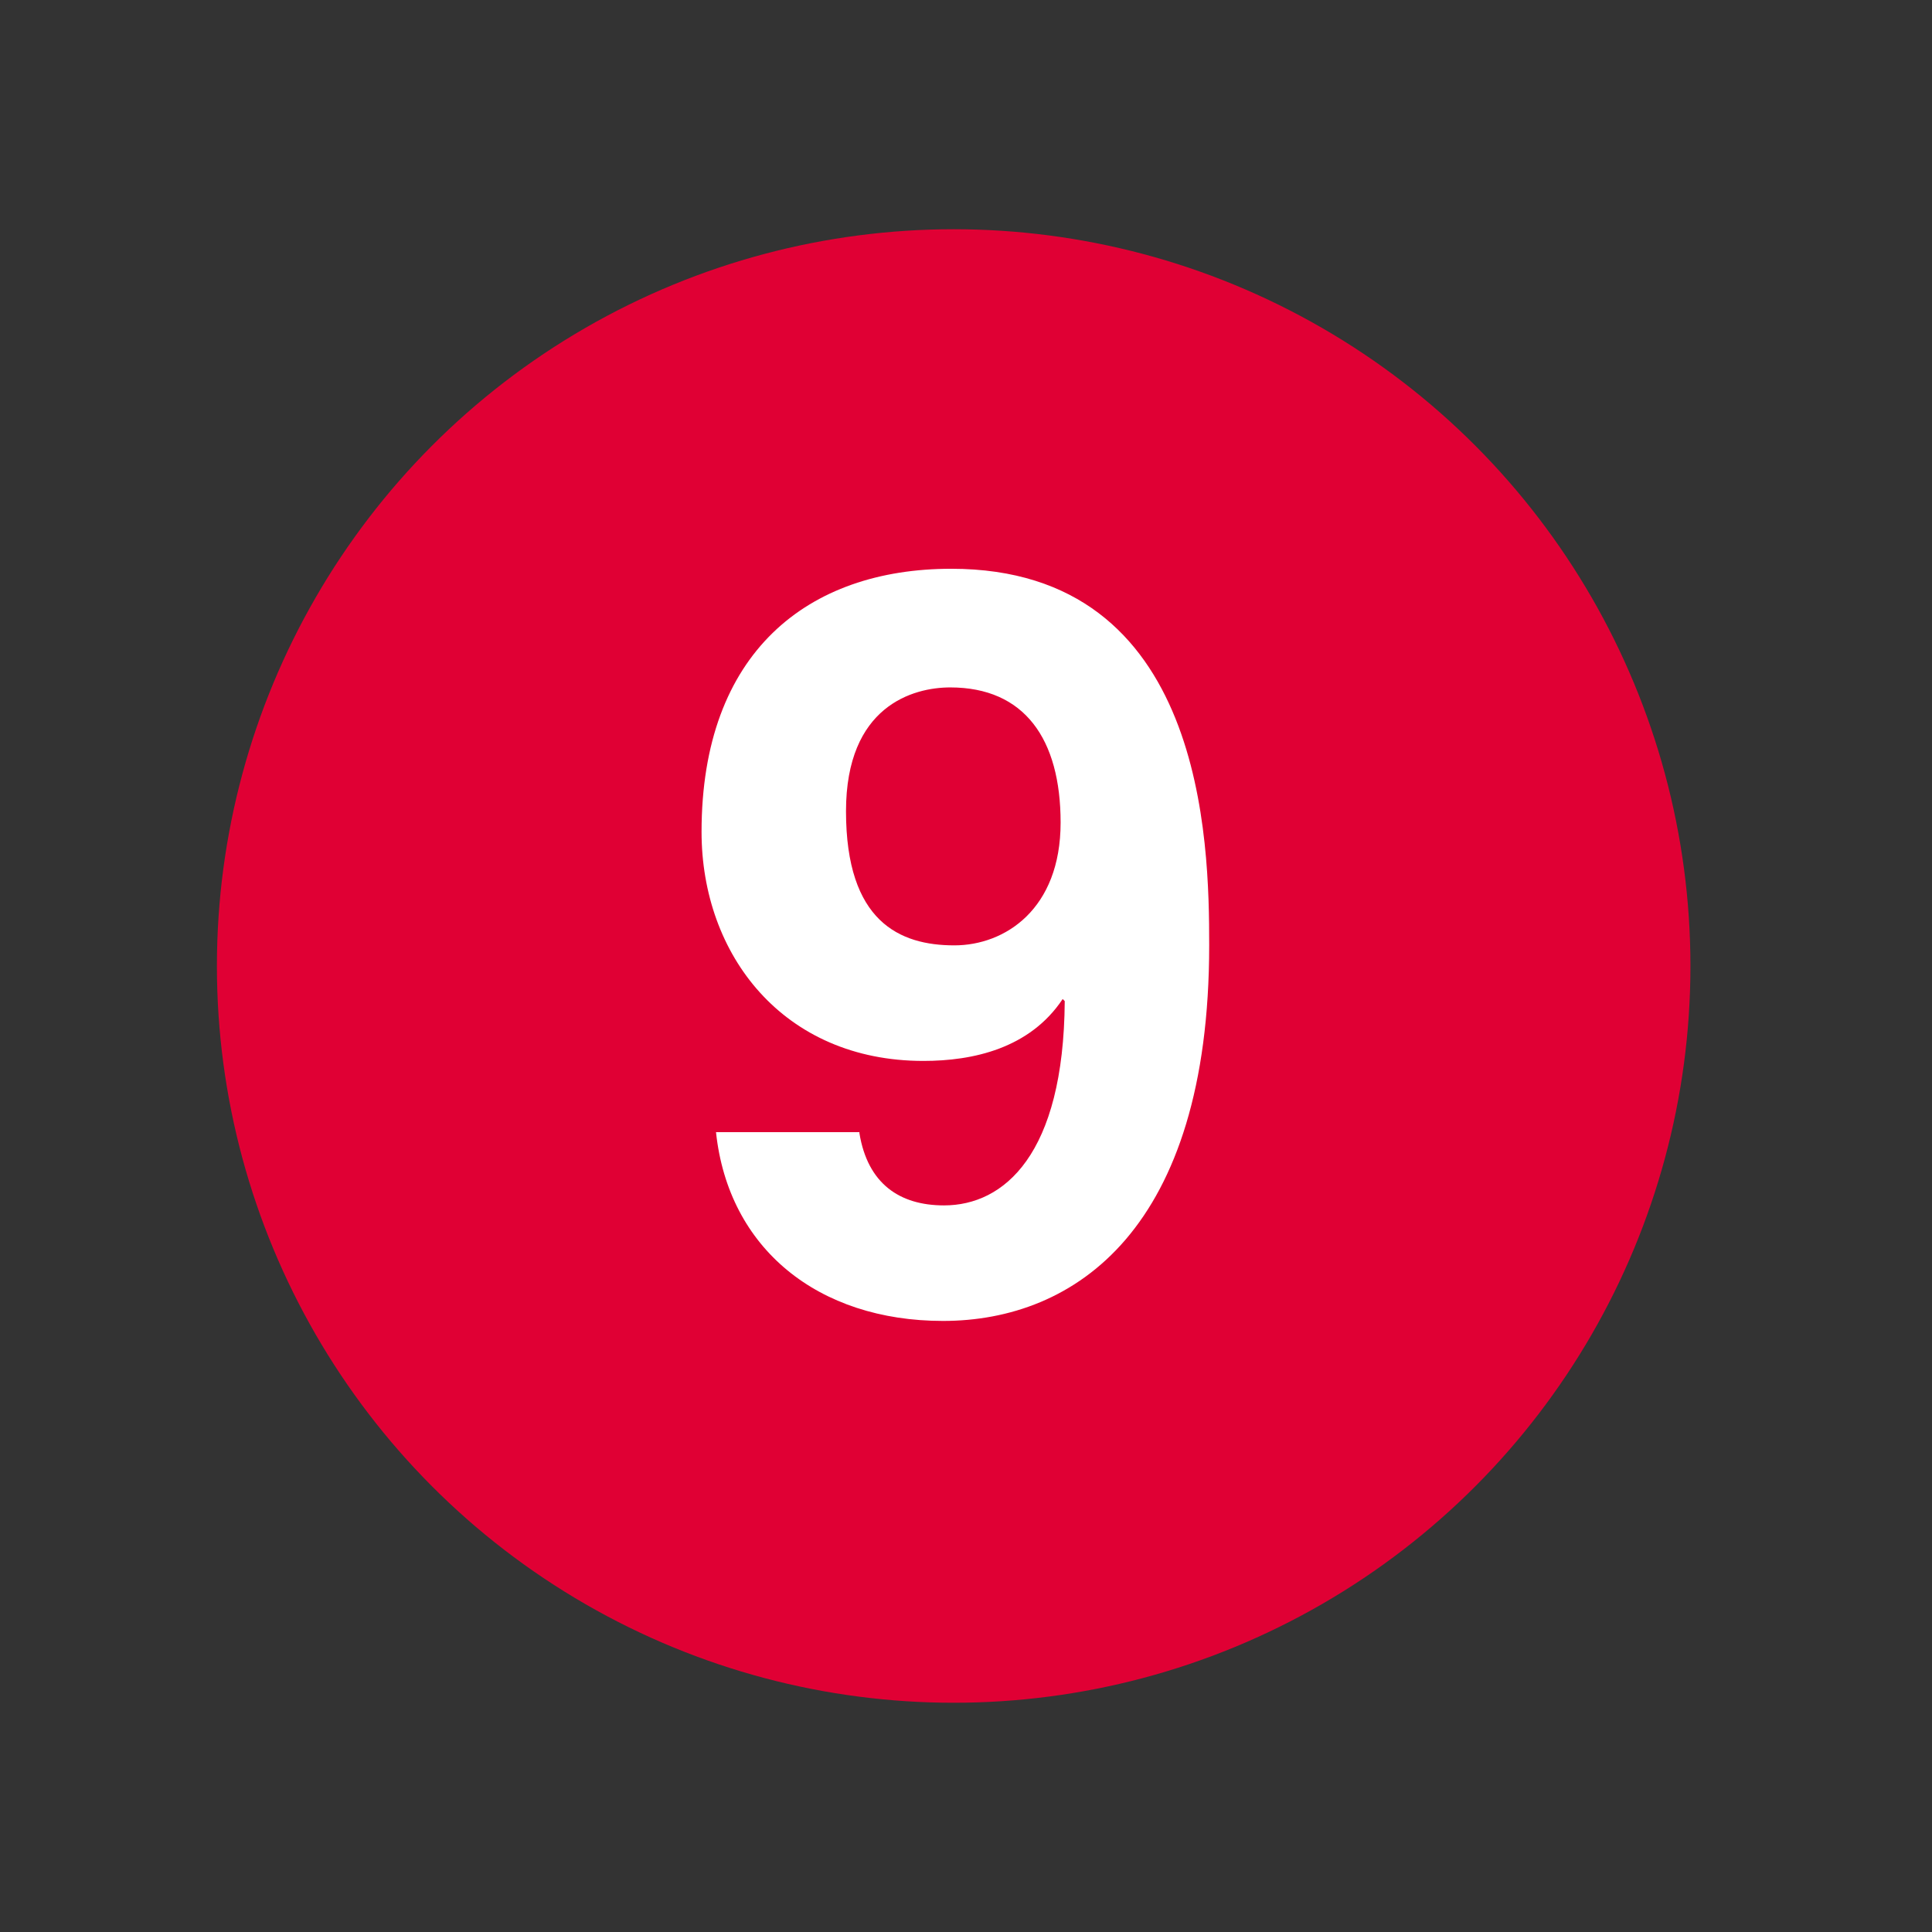 <?xml version="1.0" standalone="no"?>
<!-- Created with Inkscape (http://www.inkscape.org/) -->
<svg
   xmlns:svg="http://www.w3.org/2000/svg"
   xmlns="http://www.w3.org/2000/svg"
   version="1.0"
   width="74.9"
   height="74.9"
   viewBox="0 0 74.9 74.9"
   id="svg3000"
   xml:space="preserve"><rect x="0" y="0" width="74.9" height="74.9" fill="#333333" stroke="none"/><defs
   id="defs3014" />
	
		<g
   id="Layer_1">
			<rect
   width="74.9"
   height="74.9"
   x="0"
   y="0"
   style="fill:none"
   id="rect3005" /> 
			<circle
   cx="36.972"
   cy="37.45"
   r="28.563"
   style="fill:#e00034"
   id="circle3007" /> 
			<g
   id="g3009">
				<path
   d="M 33.318,43.891 L 33.318,43.931 C 33.638,45.891 34.878,46.731 36.598,46.731 C 38.918,46.731 41.238,44.771 41.278,38.811 L 41.198,38.731 C 39.919,40.651 37.719,41.13 35.798,41.13 C 30.358,41.13 27.198,37.01 27.198,32.25 C 27.198,25.29 31.318,22.05 36.878,22.05 C 46.718,22.05 46.878,32.65 46.878,36.65 C 46.878,47.65 41.678,51.21 36.558,51.21 C 31.718,51.21 28.238,48.41 27.758,43.891 L 33.318,43.891 L 33.318,43.891 z M 36.998,36.65 C 38.958,36.65 41.118,35.25 41.118,31.89 C 41.118,28.65 39.719,26.65 36.838,26.65 C 35.398,26.65 32.798,27.37 32.798,31.45 C 32.798,35.73 34.878,36.65 36.998,36.65 z "
   style="fill:white"
   id="path3011" />
			</g>
		</g>
	</svg>